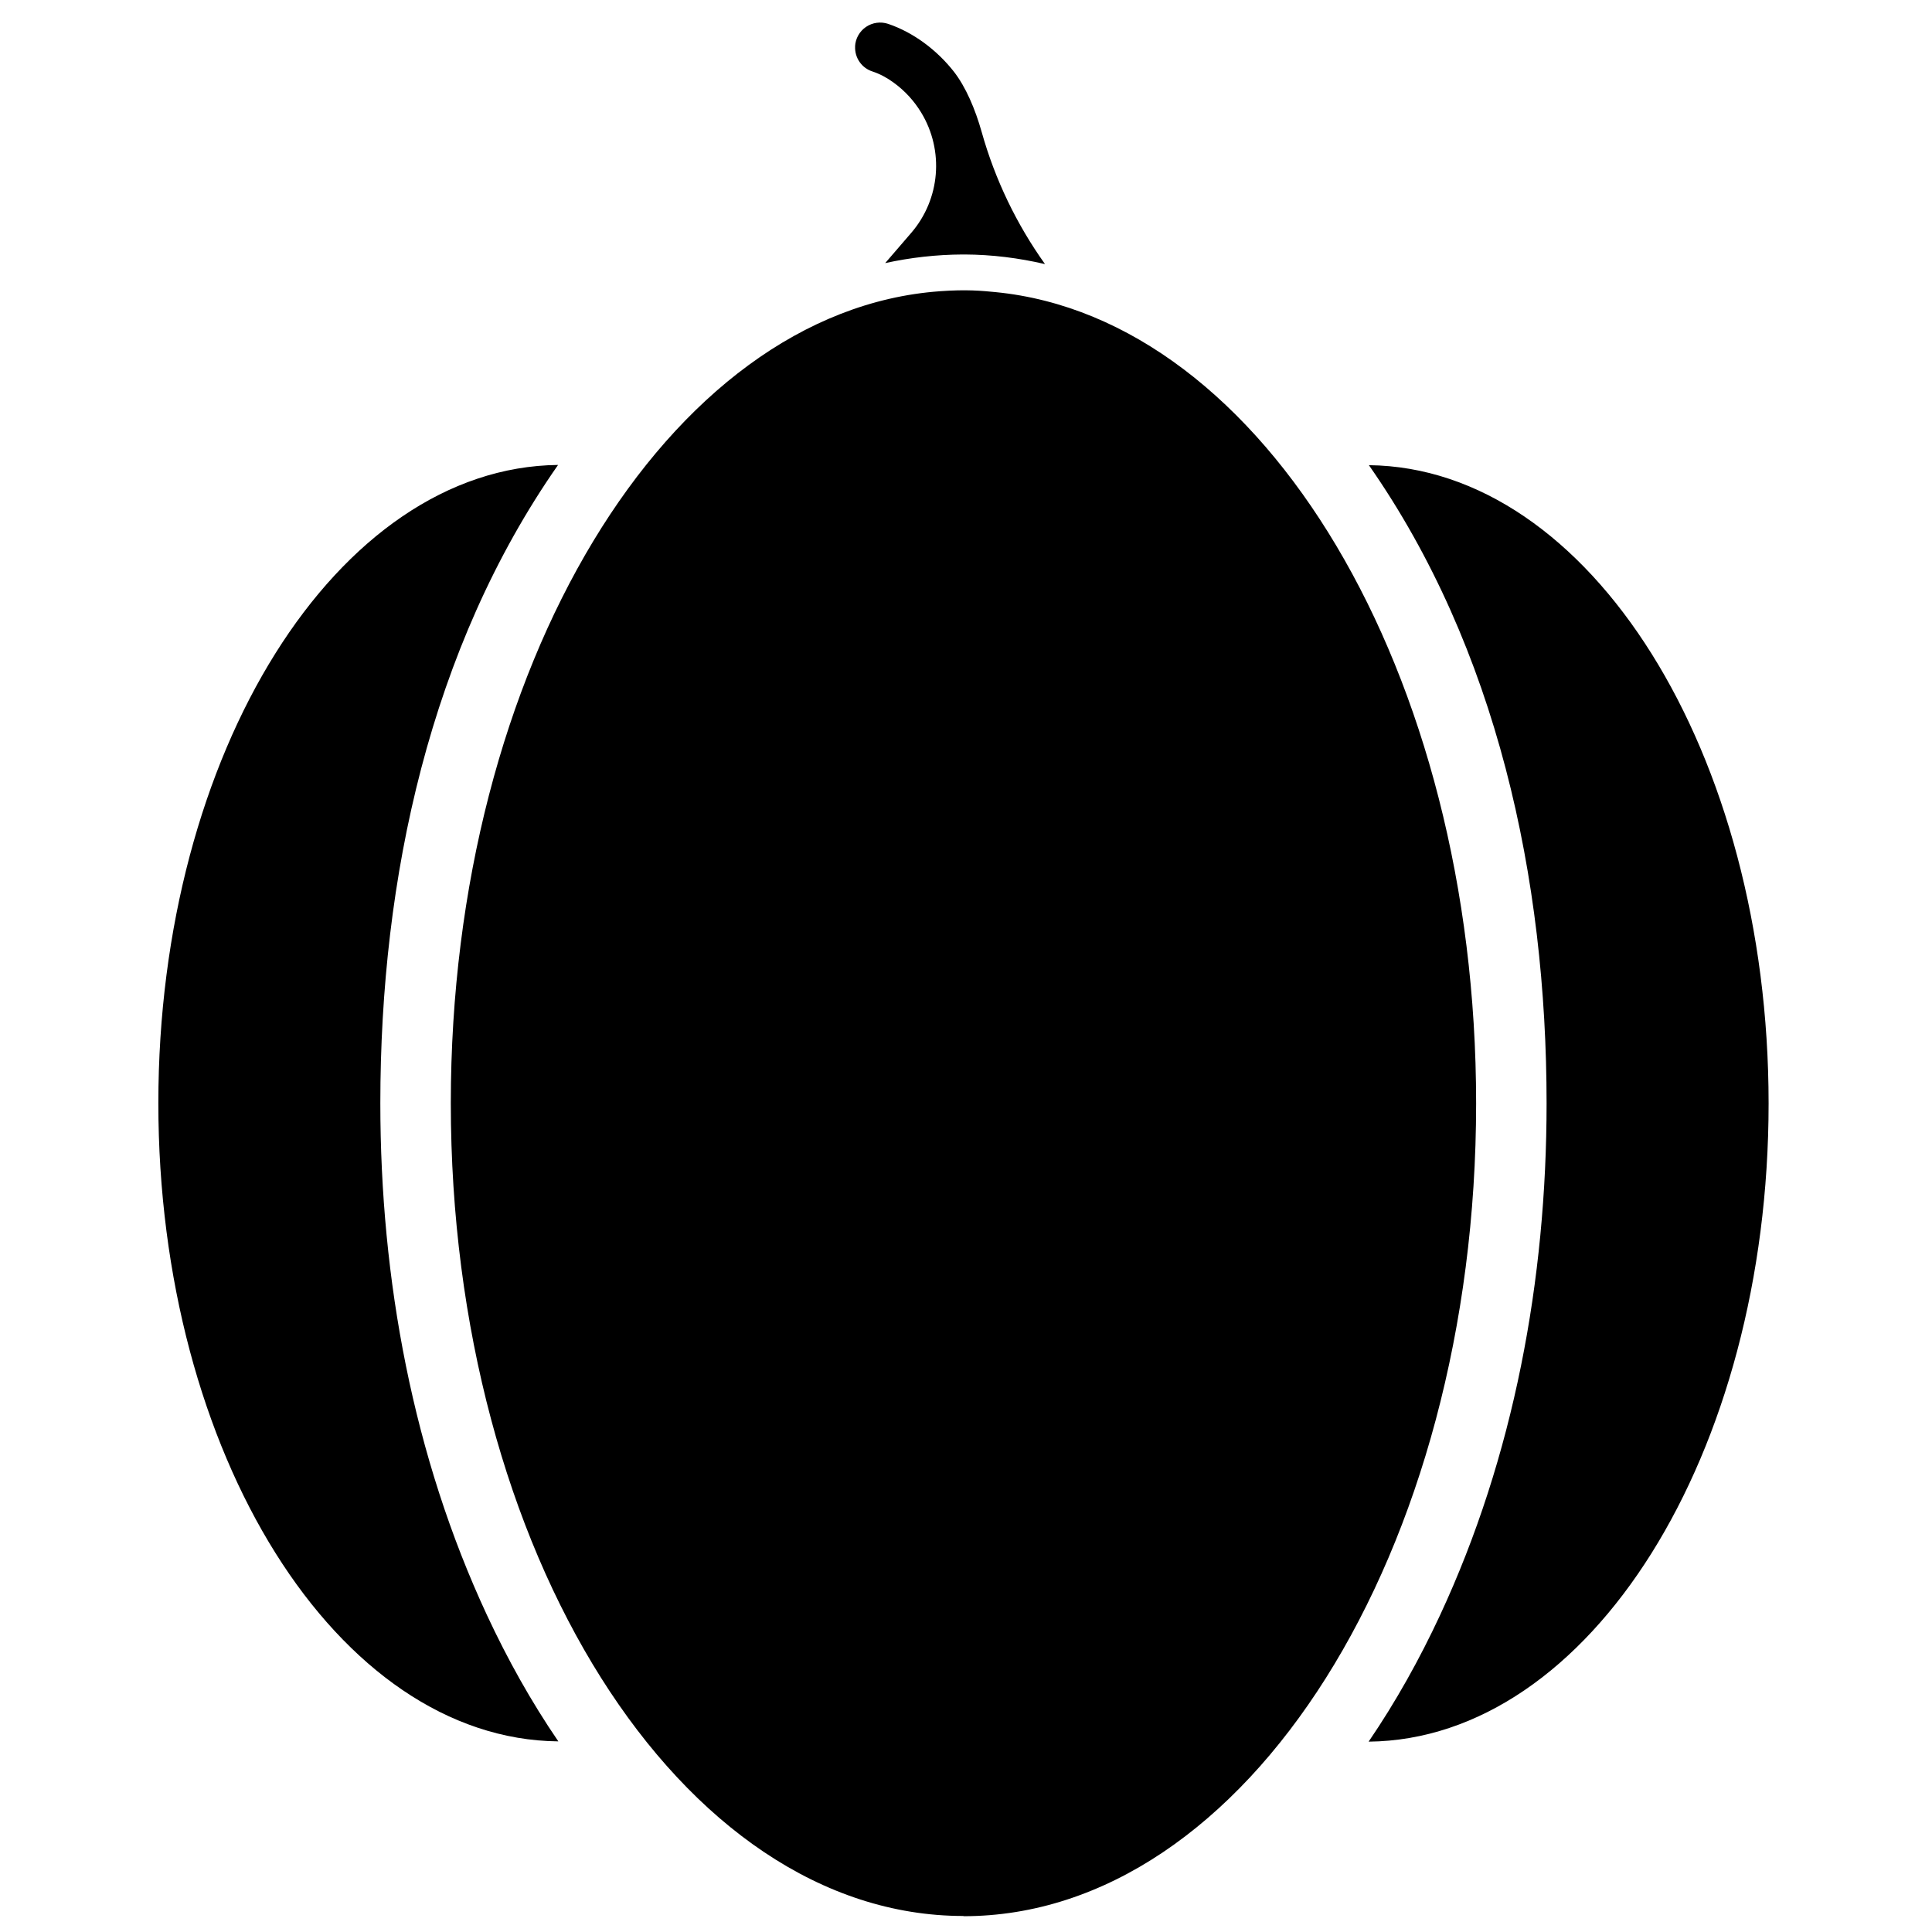<?xml version="1.0" encoding="UTF-8"?>
<!-- Uploaded to: SVG Repo, www.svgrepo.com, Generator: SVG Repo Mixer Tools -->
<svg width="800px" height="800px" version="1.1" viewBox="144 144 512 512" xmlns="http://www.w3.org/2000/svg">
 <defs>
  <clipPath id="a">
   <path d="m185 149h428v502.9h-428z"/>
  </clipPath>
 </defs>
 <g clip-path="url(#a)">
  <path d="m393.04 221.18c7.121-0.516 11.152-0.121 14.789 0.234 71.031 6.977 127.36 100.64 127.36 214.99 0 118.89-60.879 215.41-135.86 215.41v-0.059c-74.984 0-135.86-96.516-135.86-215.4 0-115.54 57.5-209.96 129.57-215.17zm113.73 46.09c33.867 48.496 47.09 109.48 47.09 169.14 0 46.742-8.68 93.641-28.266 135.7-5.391 11.574-11.672 22.863-18.898 33.445 58.57-0.59 106-76.148 106-169.14 0-92.949-47.398-168.49-105.93-169.14zm-214.88-0.051c-33.875 48.488-47.098 109.47-47.098 169.13 0 46.742 8.68 93.637 28.266 135.69 5.398 11.582 11.672 22.867 18.906 33.445-58.566-0.582-106-76.145-106-169.14 0-92.953 47.395-168.48 105.93-169.13zm86.695-53.496 6.894-8.004c7.703-8.93 8.77-21.816 2.644-31.895-1.777-2.918-4.18-5.691-7.406-8.008-1.688-1.223-3.547-2.234-5.519-2.879-2.844-0.914-4.719-3.629-4.582-6.621h-0.016c0.098-2.086 1.172-4 2.894-5.18 1.719-1.172 3.902-1.473 5.883-0.809 6.836 2.32 13.004 7.055 17.387 12.633 3.168 4.043 5.707 10.008 7.402 16.055 3.531 12.566 9.223 24.391 16.773 34.973-6.969-1.625-14.098-2.516-21.266-2.547h-0.559c-6.91 0.031-13.797 0.809-20.531 2.281z" fill-rule="evenodd"/>
 </g>
</svg>